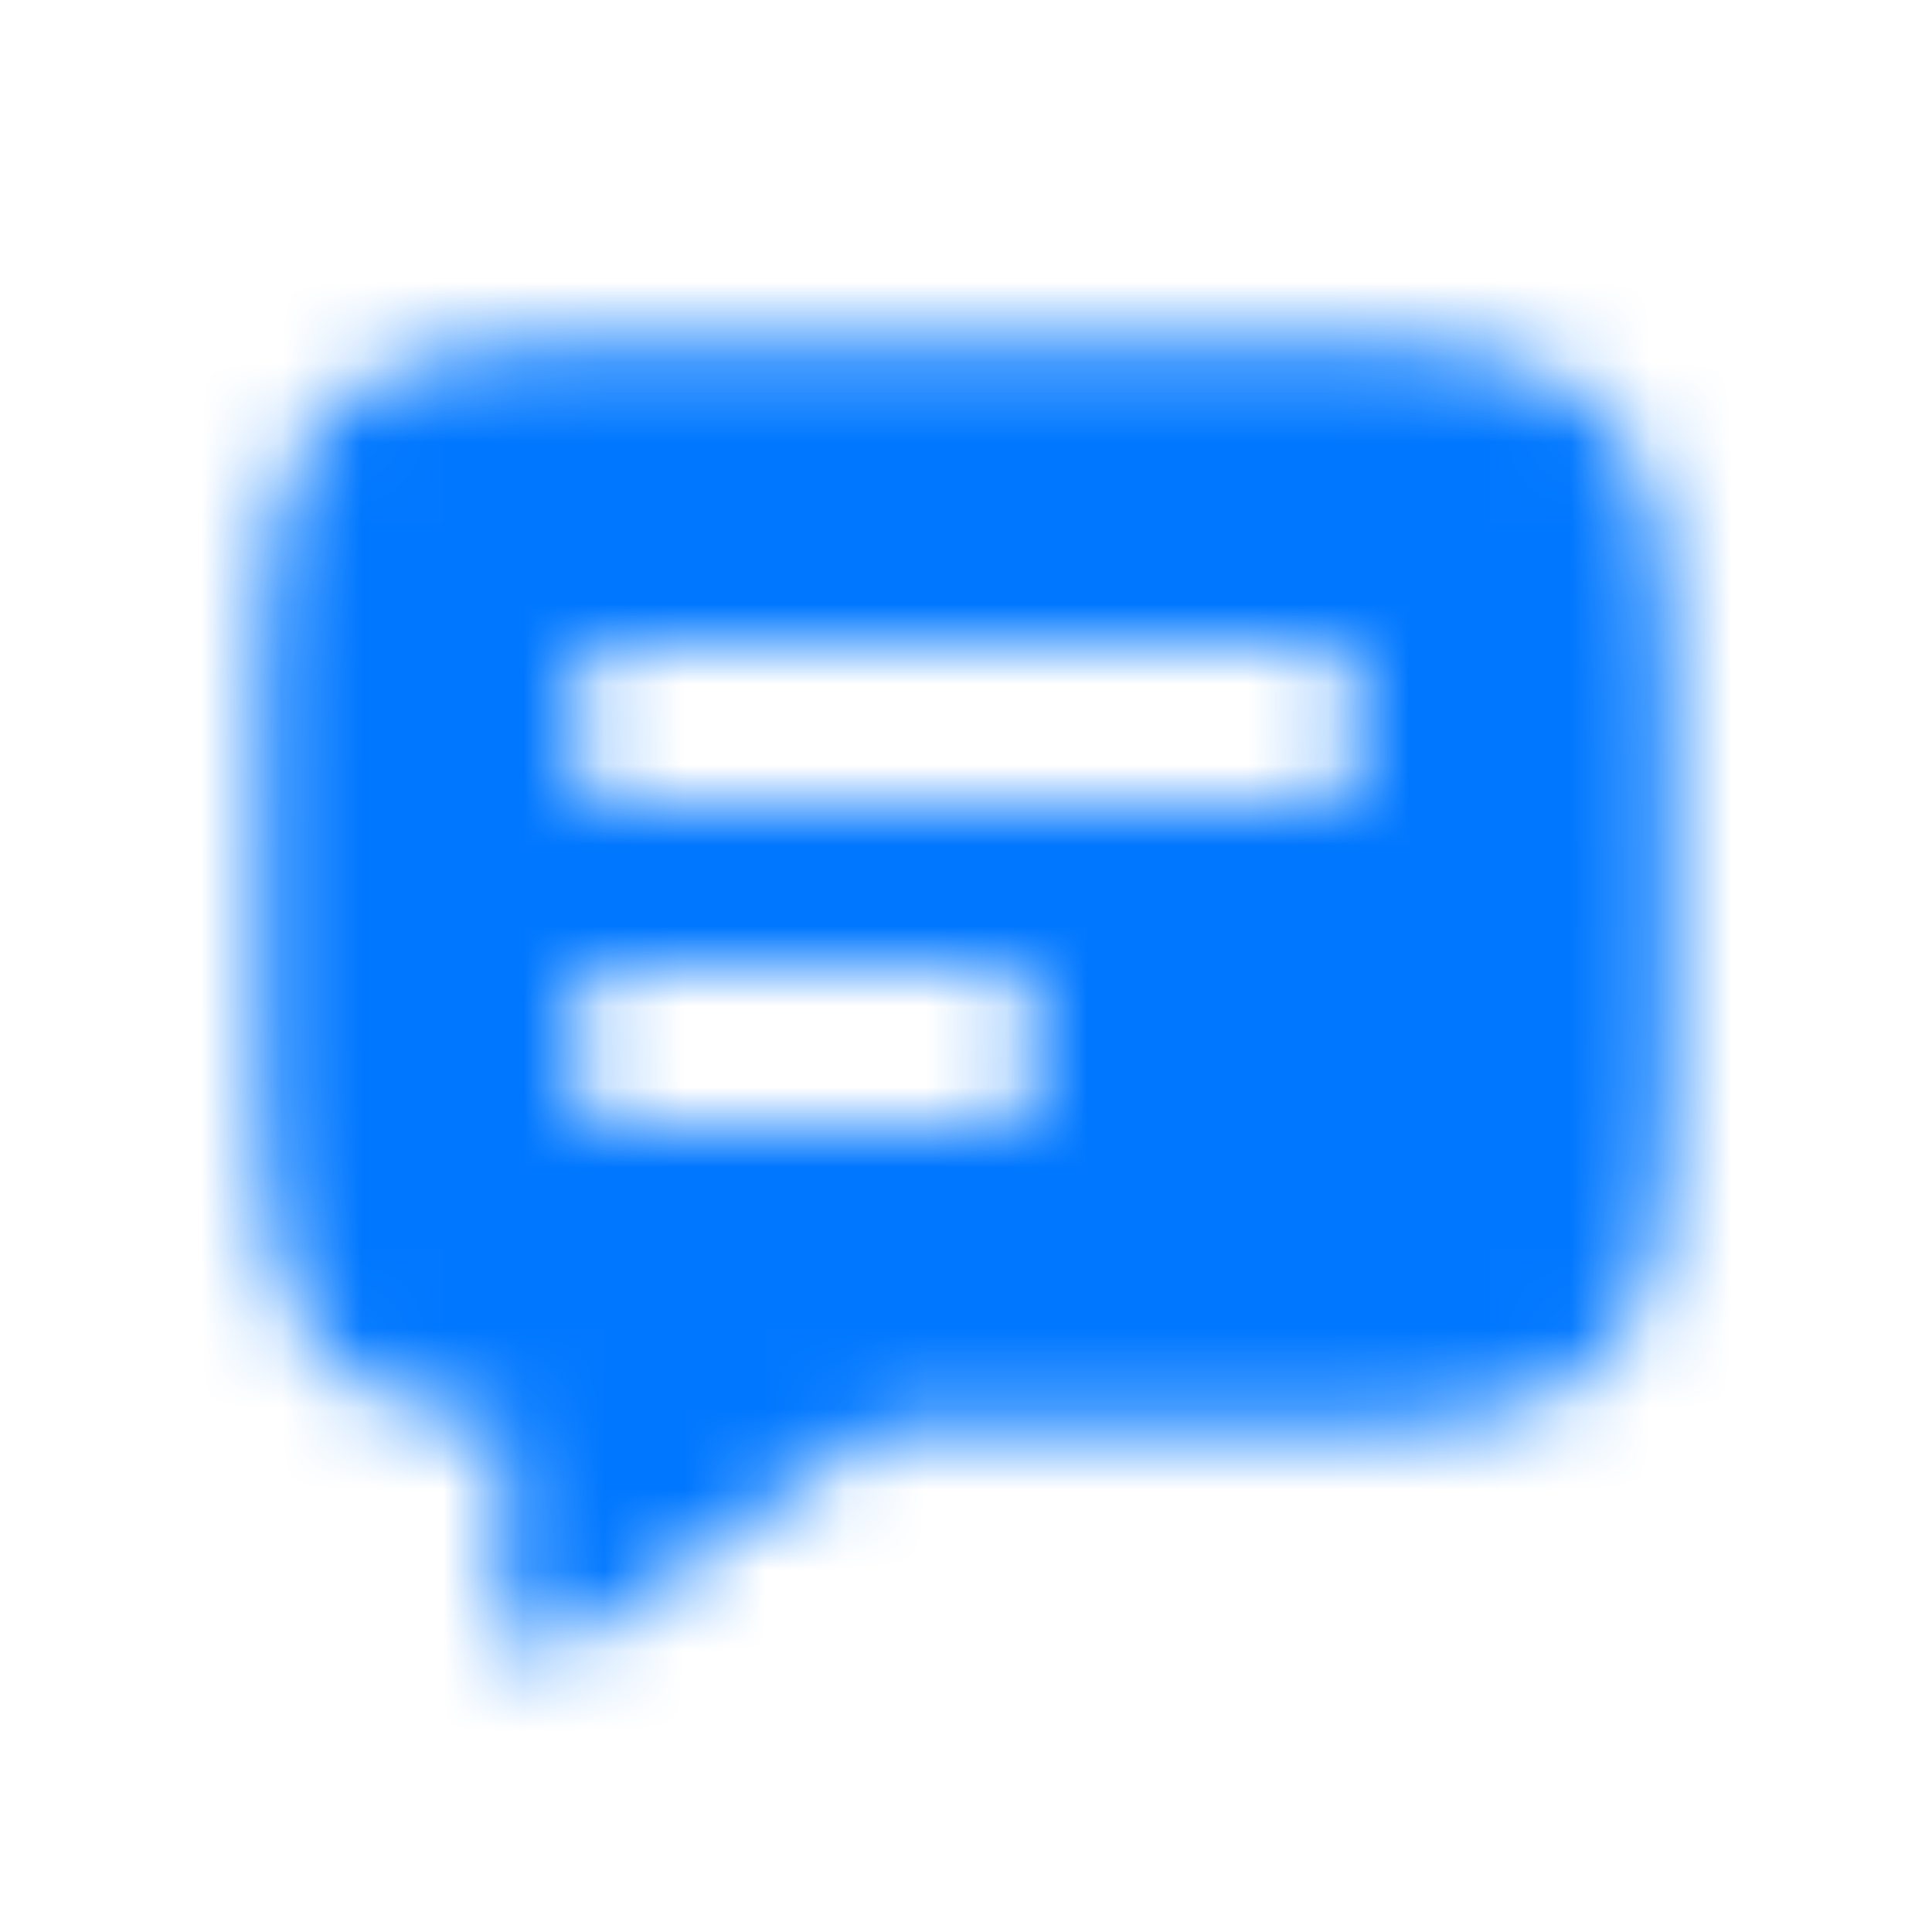 <svg xmlns="http://www.w3.org/2000/svg" width="24" height="24" fill="none"><mask id="a" width="18" height="17" x="3" y="4" maskUnits="userSpaceOnUse" style="mask-type:alpha"><path fill="#000" fill-rule="evenodd" d="M3.25 10.25c0-2.828 0-4.243.879-5.121.878-.879 2.293-.879 5.121-.879h5.5c2.828 0 4.243 0 5.121.879.879.878.879 2.293.879 5.121v1.5c0 2.828 0 4.243-.879 5.121-.878.879-2.293.879-5.121.879h-3.828l-3.1 2.157c-.69.48-1.035.72-1.304.58-.268-.141-.268-.561-.268-1.4v-1.413c-.975-.096-1.631-.313-2.121-.803-.879-.878-.879-2.293-.879-5.121v-1.5ZM7 9a1 1 0 0 1 1-1h8a1 1 0 1 1 0 2H8a1 1 0 0 1-1-1Zm0 4a1 1 0 0 1 1-1h4a1 1 0 1 1 0 2H8a1 1 0 0 1-1-1Z" clip-rule="evenodd"/></mask><g mask="url(#a)"><path fill="#07F" d="M0 0h24v24H0z"/></g></svg>
